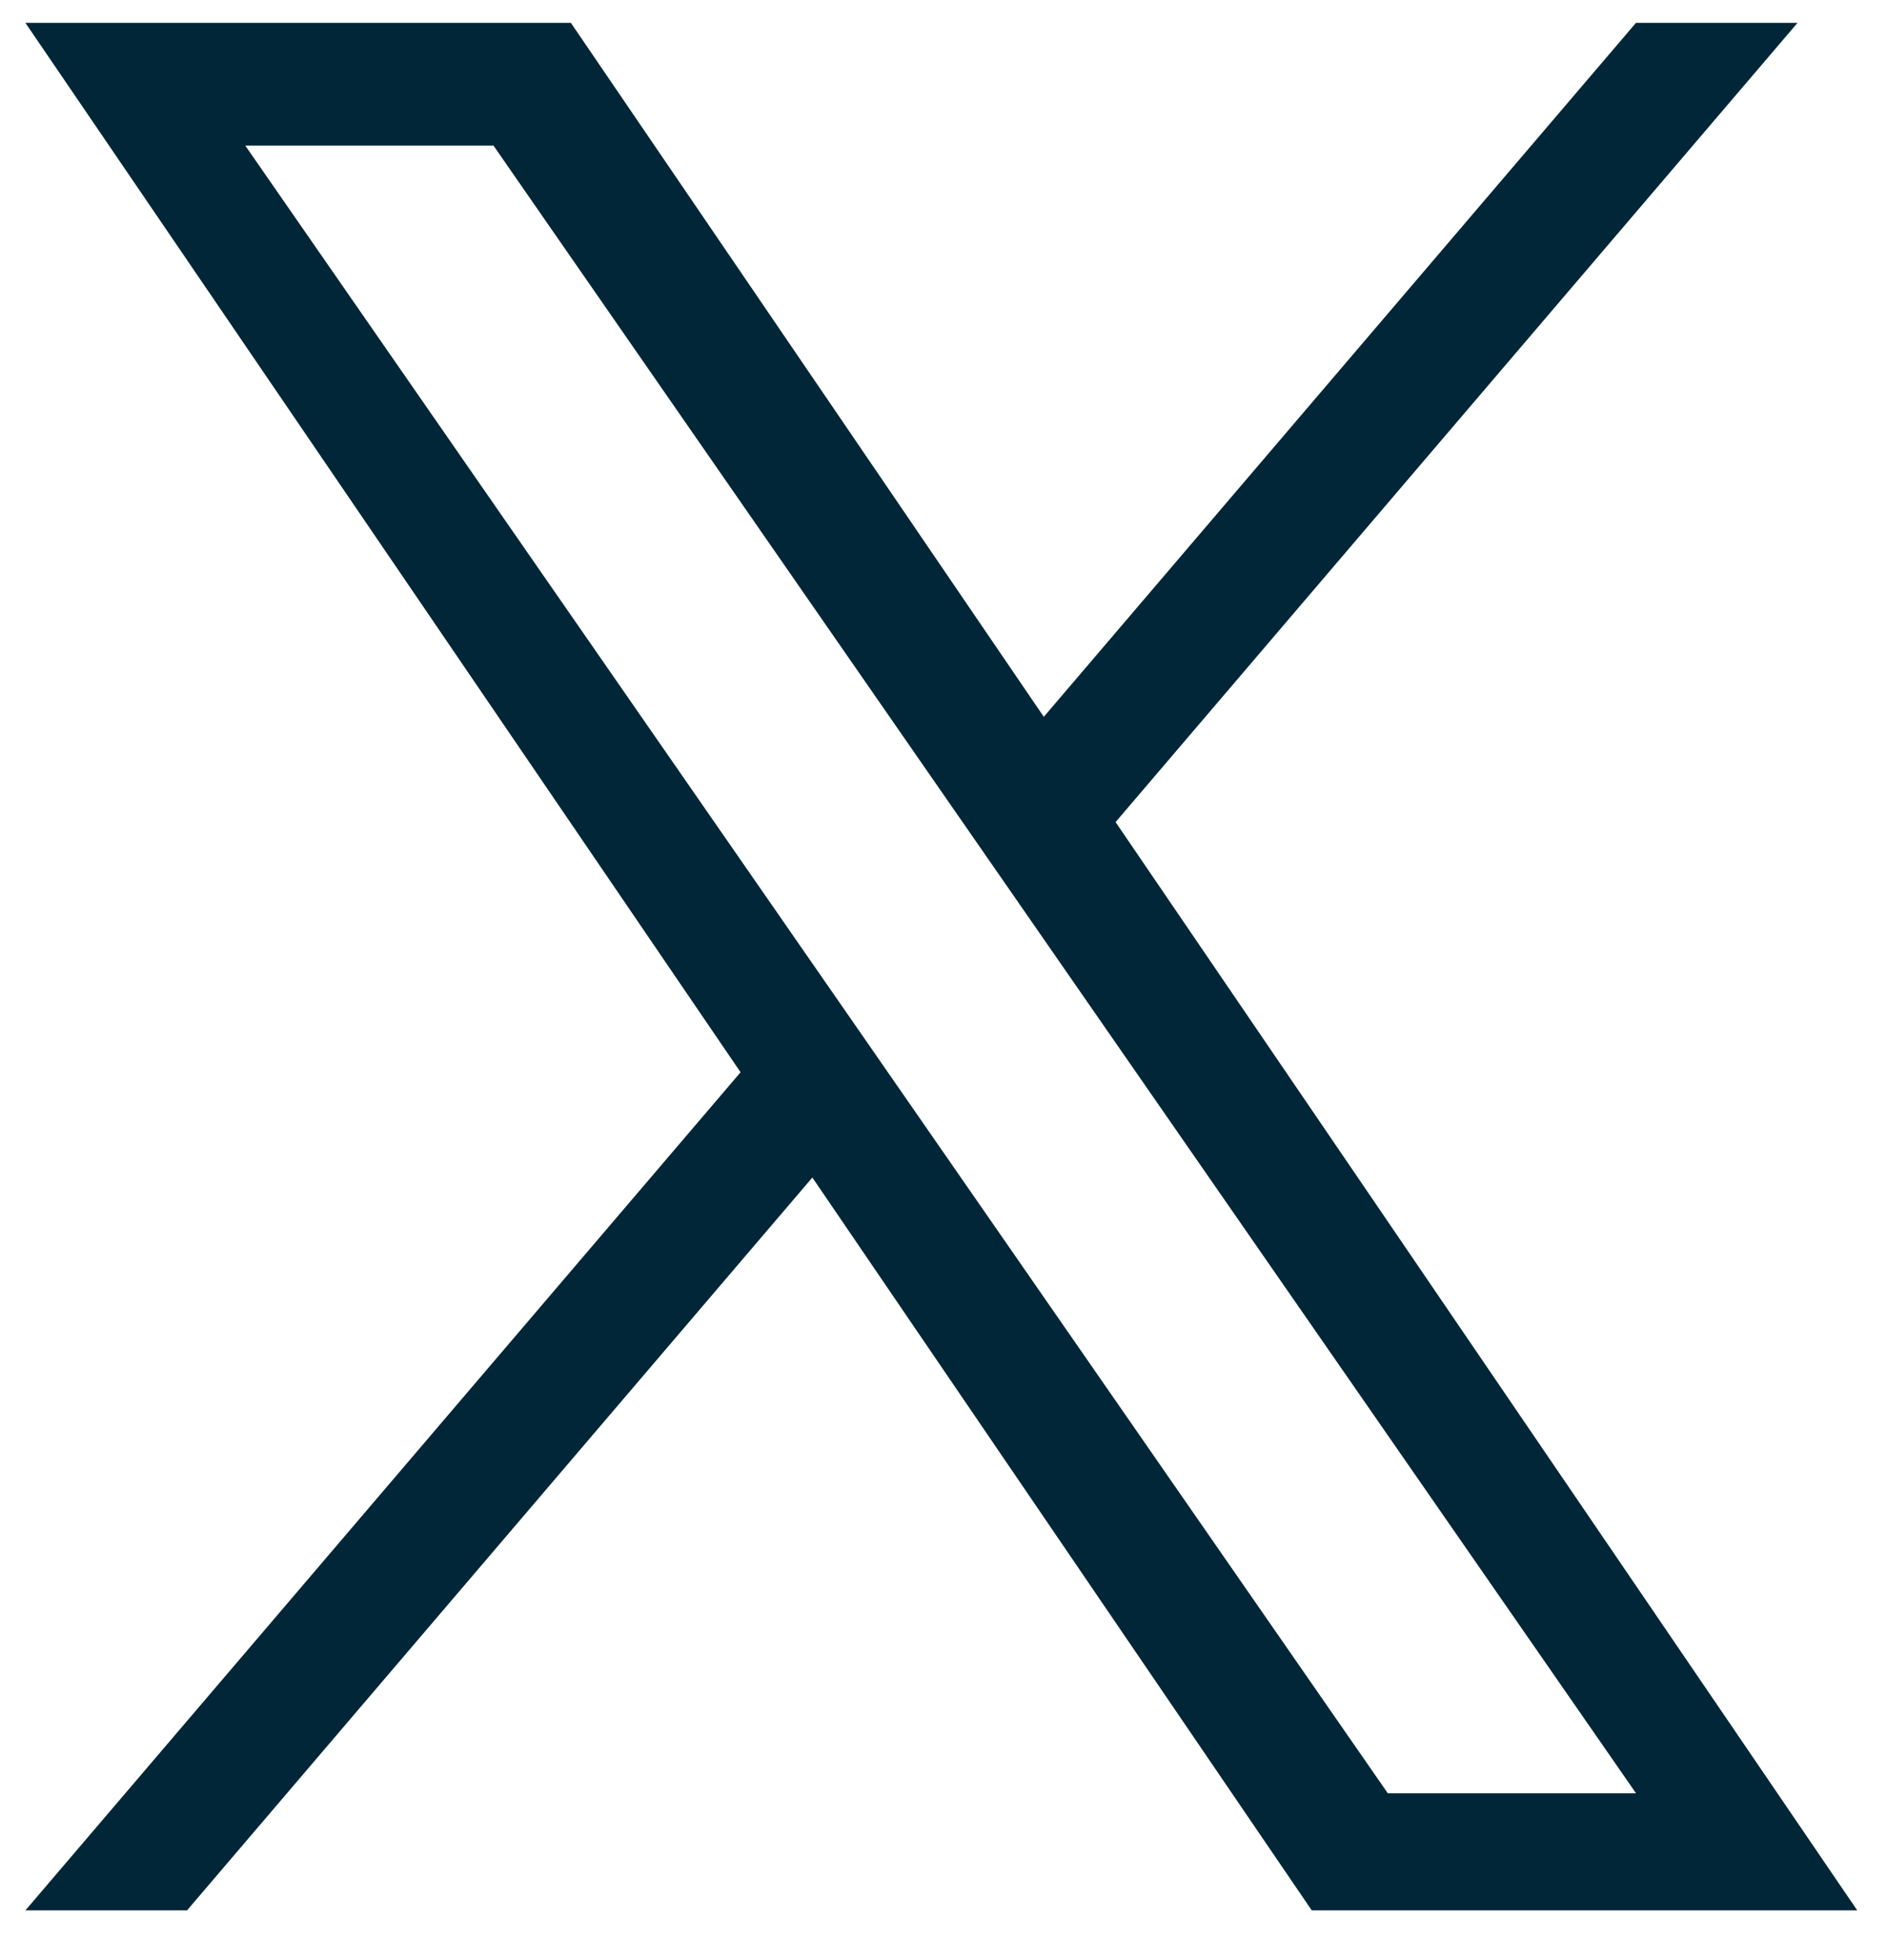 <svg width="26" height="27" viewBox="0 0 26 27" fill="none" xmlns="http://www.w3.org/2000/svg">
<g id="Vector">
<path id="Vector_2" d="M15.371 11.324L24.767 0.315H22.541L14.382 9.874L7.866 0.315H0.35L10.204 14.77L0.35 26.315H2.577L11.193 16.22L18.074 26.315H25.59L15.371 11.324H15.371ZM12.322 14.898L11.323 13.458L3.379 2.005H6.799L13.21 11.248L14.209 12.688L22.542 24.702H19.122L12.322 14.898V14.898Z" fill="#012638"/>
</g>
</svg>

